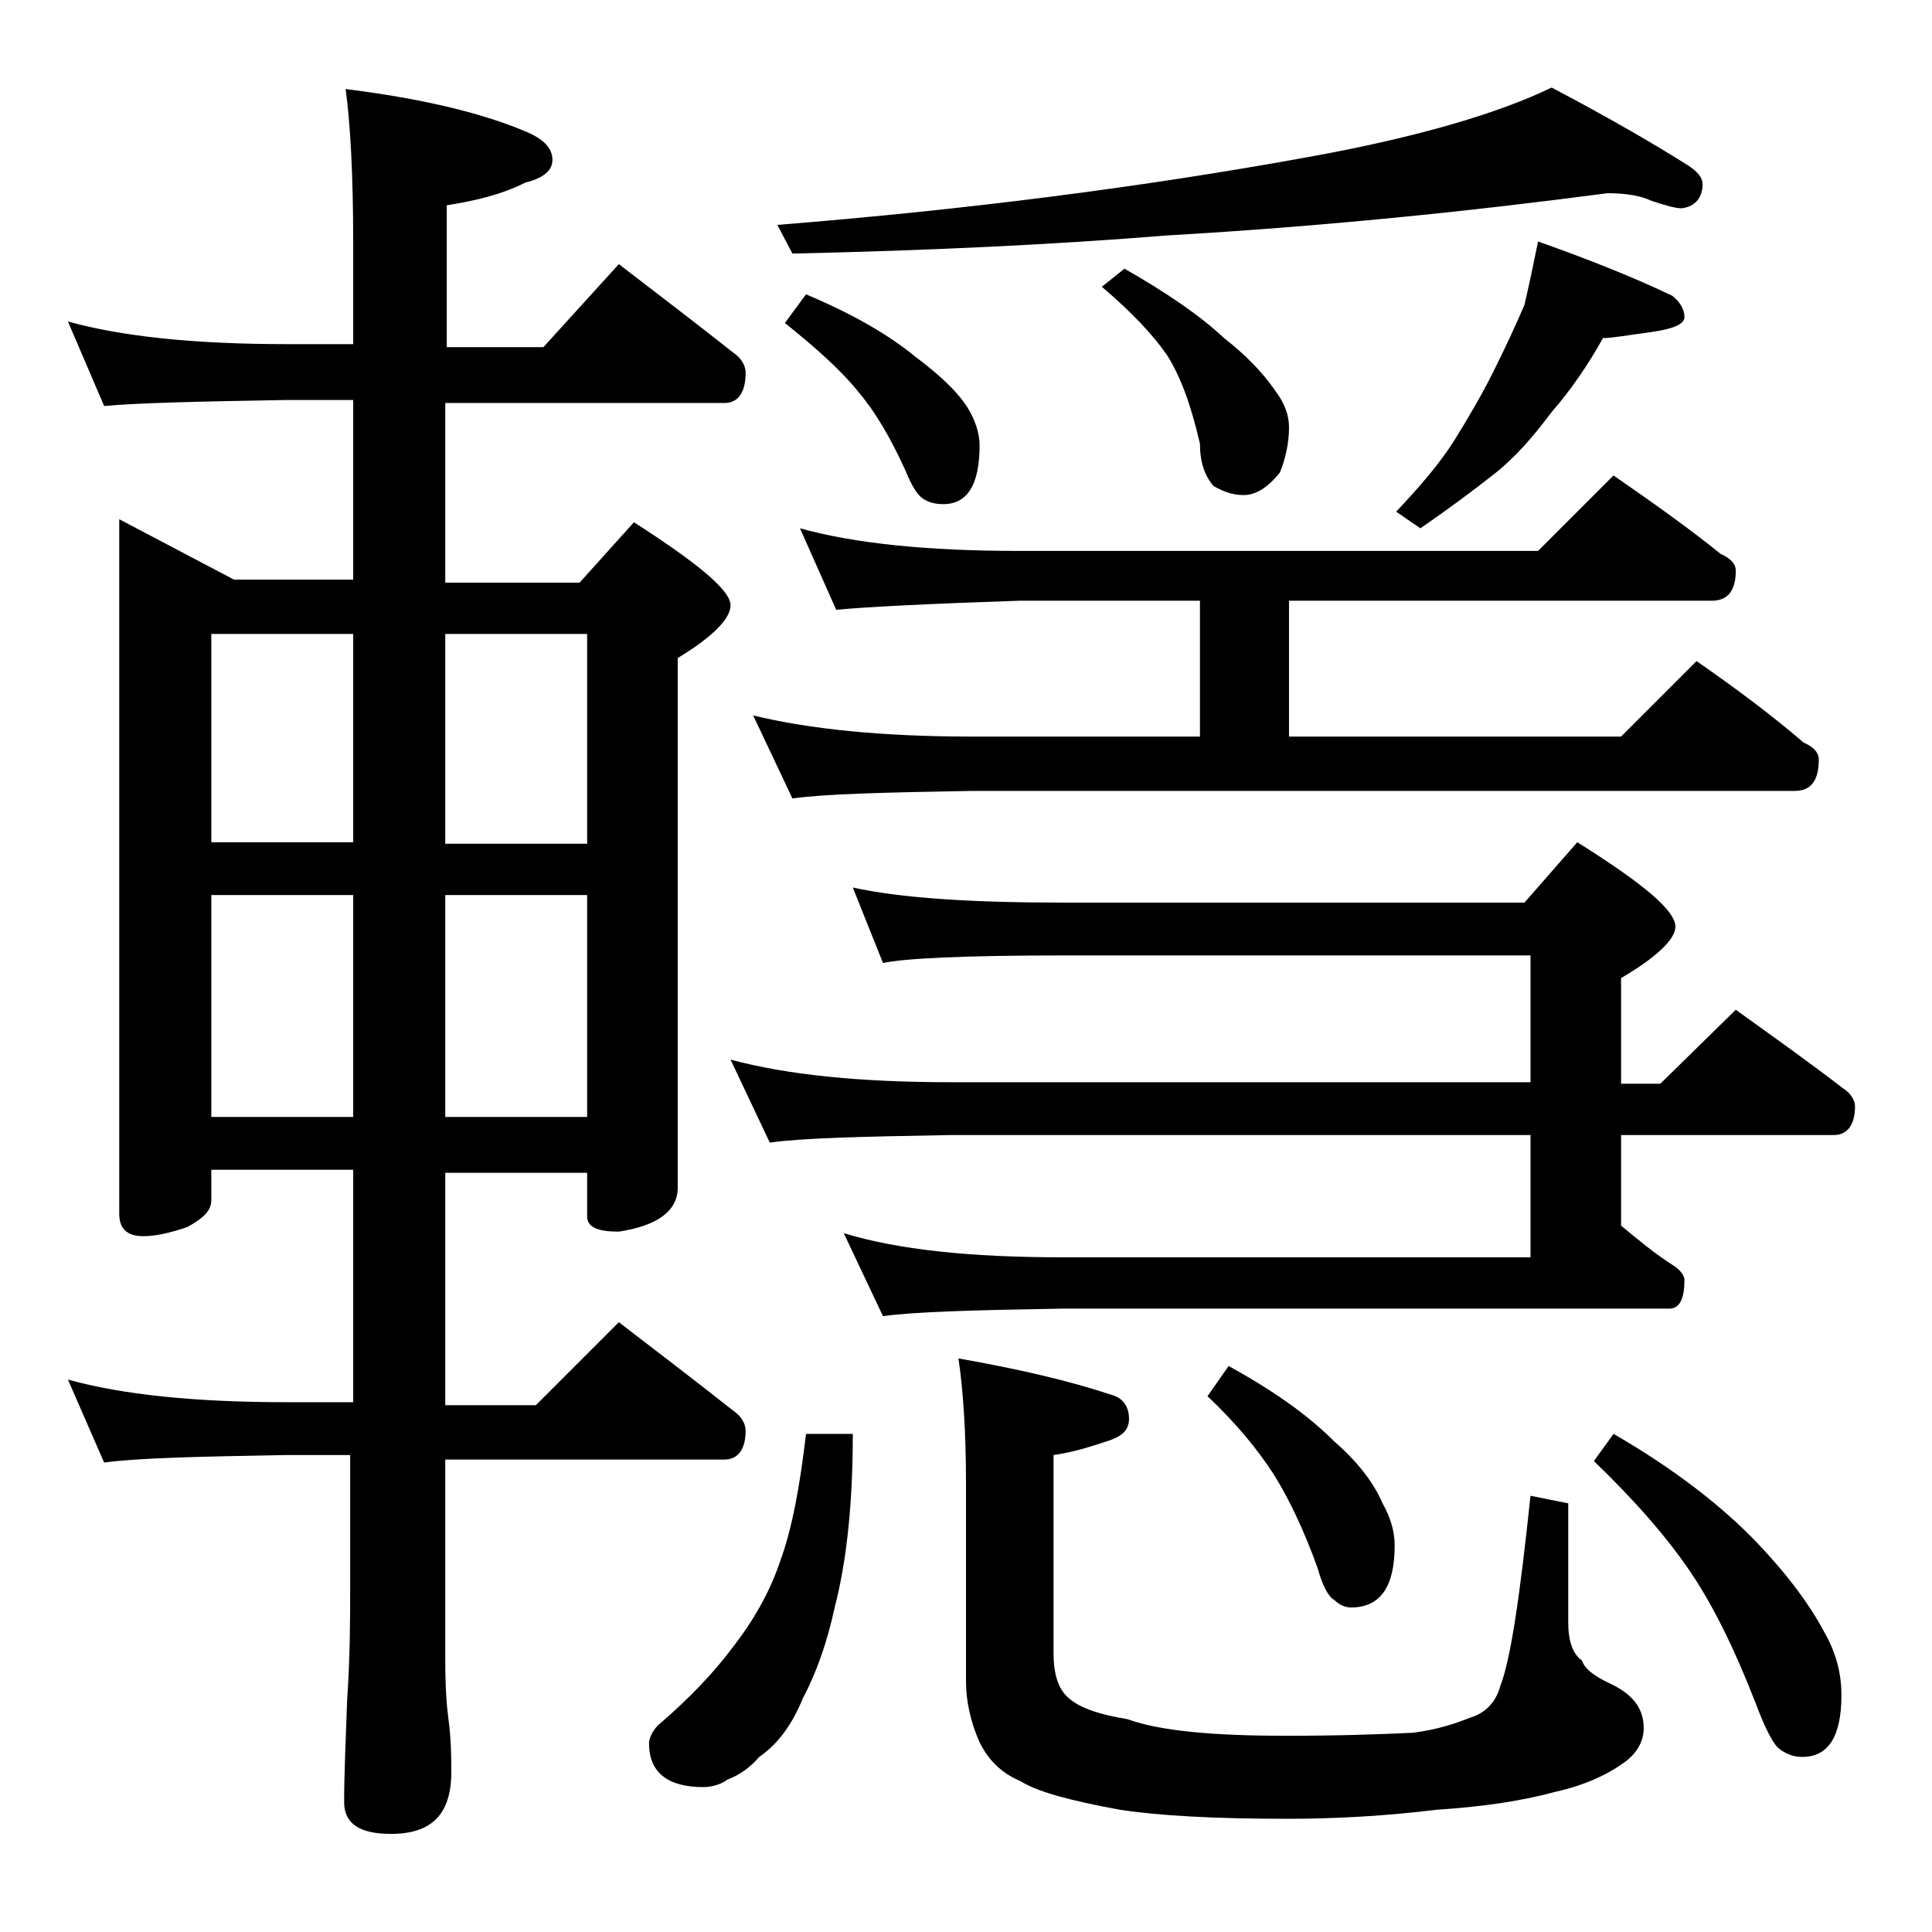 <?xml version="1.0" encoding="utf-8"?>
<!-- Generator: Adobe Illustrator 18.0.0, SVG Export Plug-In . SVG Version: 6.00 Build 0)  -->
<!DOCTYPE svg PUBLIC "-//W3C//DTD SVG 1.1//EN" "http://www.w3.org/Graphics/SVG/1.1/DTD/svg11.dtd">
<svg version="1.1" id="Layer_1" xmlns="http://www.w3.org/2000/svg" xmlns:xlink="http://www.w3.org/1999/xlink" x="0px" y="0px"
	 viewBox="0 0 128 128" enable-background="new 0 0 128 128" xml:space="preserve">
<path d="M4.5,21.3c3.6,1,8.4,1.5,14.5,1.5h4.4V16c0-4.5-0.2-7.9-0.5-10.1c4.8,0.6,8.8,1.5,11.9,2.8c1.2,0.5,1.8,1.1,1.8,1.9
	c0,0.7-0.6,1.2-1.8,1.5c-1.6,0.8-3.3,1.2-5.2,1.5v9.4H36l5-5.5c2.6,2,5.1,3.9,7.5,5.8c0.6,0.4,0.9,0.9,0.9,1.4c0,1.3-0.5,2-1.4,2
	H29.5v11.9h8.9l3.6-4c4.2,2.7,6.4,4.5,6.4,5.5c0,0.9-1.2,2.1-3.5,3.5v35.1c0,1.5-1.3,2.5-3.9,2.9c-1.4,0-2.1-0.3-2.1-1v-2.9h-9.4
	v15.4h6l5.5-5.5c2.6,2,5.1,3.9,7.5,5.8c0.6,0.4,0.9,0.9,0.9,1.4c0,1.2-0.5,1.9-1.4,1.9H29.5V110c0,1.8,0.1,3.1,0.2,3.8
	c0.2,1.5,0.2,2.7,0.2,3.6c0,2.8-1.3,4.1-4,4.1c-2.1,0-3.1-0.7-3.1-2.1c0-1.8,0.1-4,0.2-6.8c0.2-2.9,0.2-5.5,0.2-7.6v-8.6H19
	c-5.9,0.1-10,0.2-12.1,0.5l-2.4-5.5c3.6,1,8.4,1.5,14.5,1.5h4.4V77.5H14v2c0,0.7-0.5,1.2-1.6,1.8c-1.2,0.4-2.1,0.6-2.9,0.6
	c-1.1,0-1.6-0.5-1.6-1.5v-46l7.6,4h7.9V26.5H19c-5.9,0.1-10,0.2-12.1,0.4L4.5,21.3z M14,55.8h9.4V42H14V55.8z M14,74h9.4V59.3H14V74
	z M29.5,42v13.9h9.4V42H29.5z M29.5,59.3V74h9.4V59.3H29.5z M53.4,95h3.1c0,4.6-0.4,8.4-1.2,11.5c-0.5,2.3-1.2,4.3-2.1,6
	c-0.7,1.7-1.6,3-2.9,3.9c-0.6,0.7-1.3,1.2-2.1,1.5c-0.4,0.3-1,0.5-1.6,0.5c-2.4,0-3.6-1-3.6-2.9c0-0.3,0.2-0.8,0.6-1.2
	c2.1-1.8,3.7-3.5,4.9-5.1c1.4-1.8,2.5-3.7,3.2-5.8C52.5,101.2,53,98.4,53.4,95z M56.5,58.8c3.2,0.7,7.8,1,13.9,1H101l3.5-4
	c4.3,2.7,6.5,4.5,6.5,5.6c0,0.8-1.2,2-3.6,3.4v7h2.6l5-4.9c2.5,1.8,4.9,3.5,7.1,5.2c0.5,0.3,0.8,0.8,0.8,1.2c0,1.2-0.5,1.9-1.4,1.9
	h-14.1v6c1.2,1,2.3,1.9,3.4,2.6c0.5,0.3,0.8,0.7,0.8,1c0,1.2-0.3,1.9-1,1.9H70.4c-5.8,0.1-9.8,0.2-11.9,0.5l-2.6-5.5
	c3.6,1.1,8.4,1.6,14.5,1.6h31v-8.1H63c-5.9,0.1-9.9,0.2-12,0.5l-2.6-5.5c3.7,1,8.5,1.5,14.6,1.5h38.4v-8.4h-31
	c-6.6,0-10.5,0.2-11.9,0.5L56.5,58.8z M53,35c3.6,1,8.4,1.5,14.5,1.5h34.4l5-5c2.6,1.8,5,3.5,7.1,5.2c0.7,0.3,1,0.7,1,1.1
	c0,1.3-0.5,2-1.6,2h-28v9h22l5-5c2.6,1.8,5,3.6,7.1,5.4c0.7,0.3,1,0.7,1,1.1c0,1.4-0.5,2.1-1.6,2.1H64.4c-5.8,0.1-9.8,0.2-11.9,0.5
	l-2.6-5.5c3.7,0.9,8.5,1.4,14.5,1.4h15.1v-9h-12c-5.9,0.2-10,0.4-12.1,0.6L53,35z M106.5,12.8c-9.1,1.2-18.8,2.2-29.2,2.8
	c-7.4,0.6-15.7,1-24.8,1.2l-1-1.9c12.5-1,24.2-2.5,35.2-4.5c7.2-1.3,12.6-2.9,16.1-4.6c3.8,2,6.9,3.8,9.1,5.2
	c0.6,0.4,0.9,0.8,0.9,1.2c0,0.9-0.5,1.5-1.4,1.6c-0.4,0-1.1-0.2-2-0.5C108.8,13,107.8,12.8,106.5,12.8z M53.4,19.5
	c3.1,1.3,5.5,2.7,7.2,4.1c1.6,1.2,2.8,2.3,3.5,3.4c0.5,0.8,0.8,1.7,0.8,2.5c0,2.6-0.8,3.9-2.4,3.9c-0.5,0-1-0.1-1.4-0.4
	c-0.3-0.2-0.7-0.8-1.1-1.8c-1-2.2-2-3.9-3.1-5.2c-1.2-1.5-2.9-3-4.9-4.6L53.4,19.5z M63.5,90c4,0.7,7.4,1.5,10.1,2.4
	c0.8,0.2,1.2,0.8,1.2,1.6c0,0.7-0.4,1.1-1.2,1.4c-1.2,0.4-2.4,0.8-3.8,1v13.1c0,1.4,0.3,2.4,1,3c0.8,0.7,2.1,1.1,3.9,1.4
	c2.2,0.8,5.8,1.1,10.5,1.1c3.5,0,6.3-0.1,8.4-0.2c1.6-0.2,2.8-0.6,3.8-1c1-0.3,1.7-1,2-2.1c0.7-1.8,1.3-6,2-12.6l2.5,0.5v7.9
	c0,1.2,0.3,2.1,0.9,2.5c0.2,0.6,0.9,1.1,2,1.6c1.4,0.7,2.1,1.6,2.1,2.9c0,0.8-0.4,1.6-1.2,2.2c-1.2,0.9-2.8,1.6-4.6,2
	c-2.2,0.6-4.8,1-7.9,1.2c-3.3,0.4-6.6,0.6-9.9,0.6c-4.8,0-8.5-0.2-11.1-0.6c-3.3-0.6-5.5-1.2-6.6-1.9c-1.2-0.5-2.2-1.4-2.8-2.8
	c-0.5-1.2-0.8-2.5-0.8-3.8V98.3C64,94.8,63.8,92,63.5,90z M74.5,17.8c2.8,1.6,5,3.1,6.6,4.6c1.4,1.1,2.5,2.2,3.4,3.5
	c0.6,0.8,0.9,1.6,0.9,2.4c0,1-0.2,2-0.6,3c-0.8,1-1.6,1.5-2.4,1.5c-0.7,0-1.3-0.2-2-0.6c-0.6-0.7-0.9-1.6-0.9-2.8
	c-0.6-2.6-1.3-4.5-2.2-5.9C76.4,22.2,75,20.7,73,19L74.5,17.8z M81.4,90.5c2.9,1.6,5.2,3.2,7,5c1.5,1.3,2.6,2.7,3.2,4.1
	c0.5,0.9,0.8,1.8,0.8,2.8c0,2.8-1,4.1-2.9,4.1c-0.4,0-0.8-0.2-1.1-0.5c-0.4-0.2-0.8-1-1.1-2.1c-0.9-2.5-1.9-4.6-2.9-6.2
	c-1.1-1.7-2.5-3.4-4.4-5.2L81.4,90.5z M101.9,16c3.4,1.2,6.4,2.4,8.9,3.6c0.5,0.4,0.8,0.9,0.8,1.4s-0.8,0.8-2.2,1
	c-1.5,0.2-2.6,0.4-3.2,0.4c-1,1.8-2.1,3.4-3.4,4.9c-1.2,1.6-2.4,3-3.8,4.1c-1.4,1.1-3,2.3-4.9,3.6l-1.6-1.1c1.6-1.7,2.9-3.2,3.9-4.8
	c0.8-1.3,1.7-2.8,2.5-4.4c0.8-1.6,1.5-3.1,2.1-4.5C101.3,18.9,101.6,17.5,101.9,16z M106.9,95c4,2.3,7.2,4.8,9.5,7.2
	c2,2.1,3.5,4.1,4.5,6c0.8,1.4,1.1,2.8,1.1,4.1c0,2.8-0.9,4.1-2.6,4.1c-0.6,0-1.1-0.2-1.6-0.6c-0.4-0.4-0.9-1.4-1.5-3
	c-1.4-3.6-2.8-6.4-4.2-8.5c-1.6-2.4-3.8-4.9-6.5-7.5L106.9,95z"/>
</svg>

